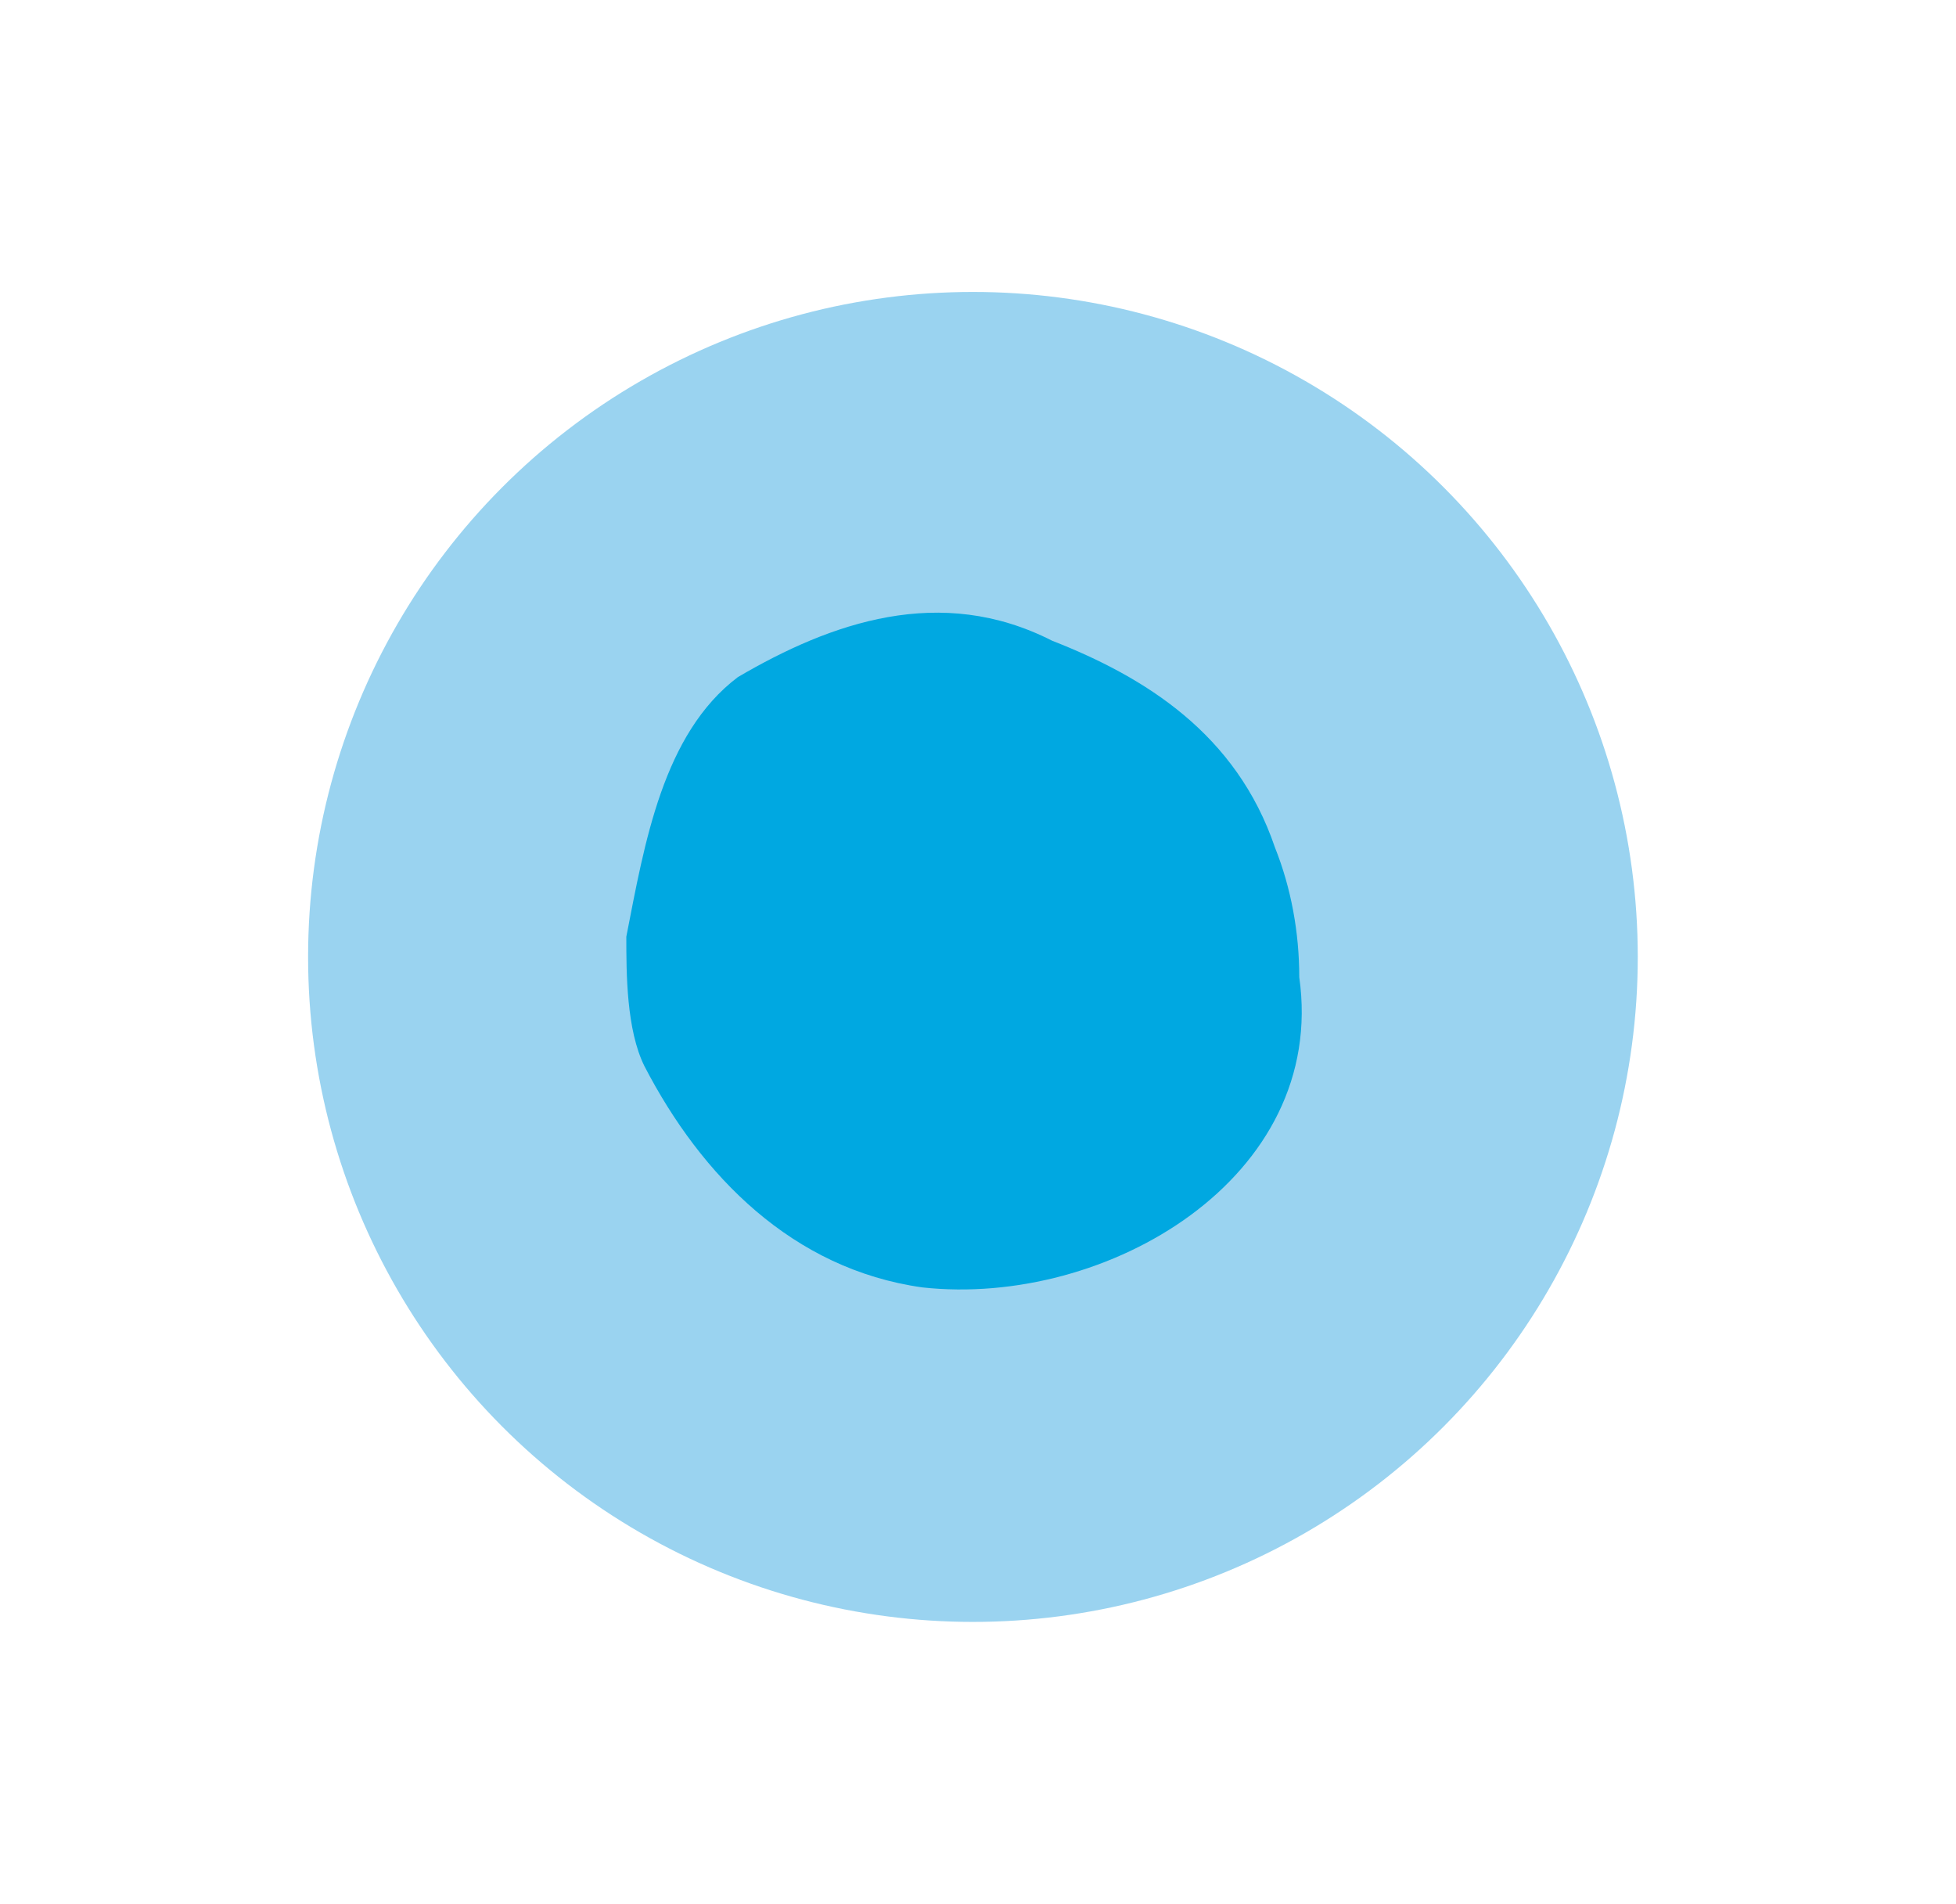 <?xml version="1.0" encoding="utf-8"?>
<!-- Generator: Adobe Illustrator 19.1.0, SVG Export Plug-In . SVG Version: 6.00 Build 0)  -->
<svg version="1.1" id="Layer_1" xmlns="http://www.w3.org/2000/svg" xmlns:xlink="http://www.w3.org/1999/xlink" x="0px" y="0px"
	 viewBox="0 0 96.5 93.9" style="enable-background:new 0 0 96.5 93.9;" xml:space="preserve">
<style type="text/css">
	.st0{fill:#9AD3F0;}
	.st1{fill:#00A8E1;}
</style>
<g>
	<g>
		<circle class="st0" cx="48" cy="47.2" r="32.8"/>
	</g>
	<path class="st1" d="M64.1,48.2c1.4,9.9-9.5,16.3-18.6,15.3c-6.4-0.9-10.9-5.5-13.7-10.9c-0.9-1.8-0.9-4.6-0.9-6.4
		c0.9-4.6,1.8-10,5.5-12.8c4.6-2.7,10-4.6,15.5-1.8c4.6,1.8,9.1,4.6,11,10.2C63.7,43.8,64.1,46,64.1,48.2z"/>
</g>
</svg>
